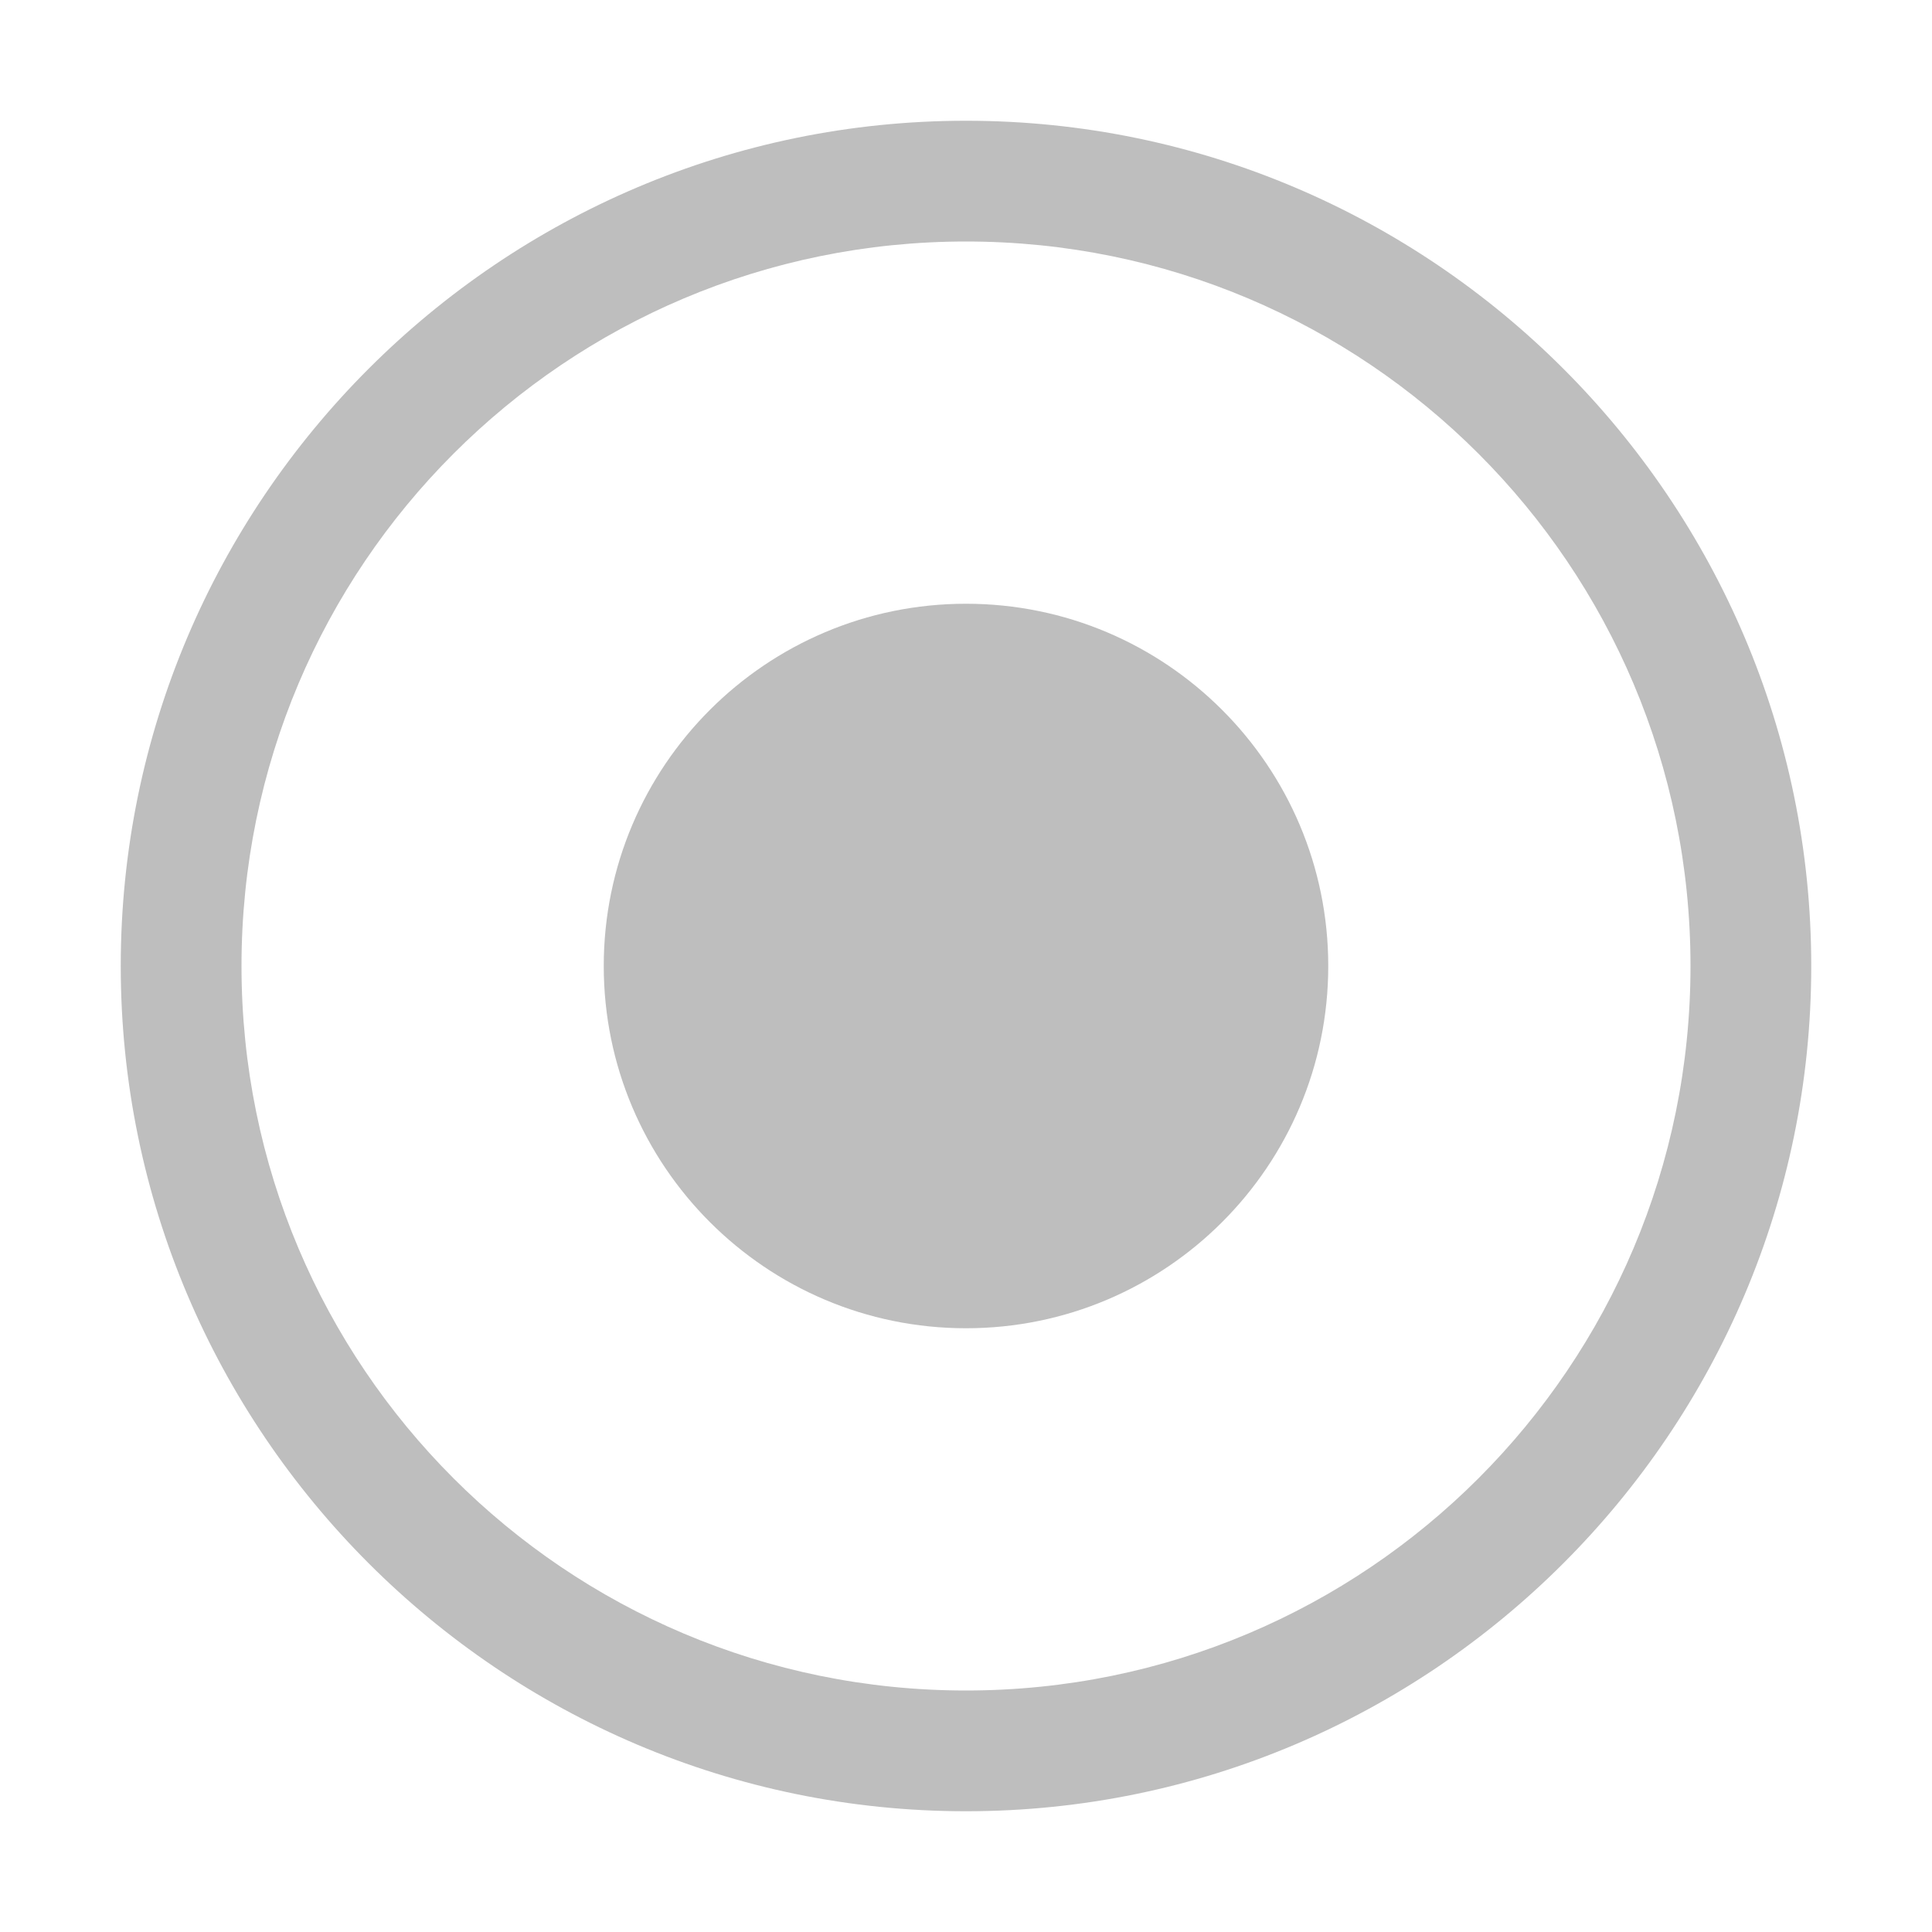 <svg xmlns="http://www.w3.org/2000/svg" viewBox="0 0 16 16" style="enable-background:new">
 <g transform="translate(-560,201)">
  <path d="m 568 -196 c -1.656 0 -3 1.344 -3 3 0 1.656 1.344 3 3 3 1.656 0 3 -1.344 3 -3 0 -1.656 -1.344 -3 -3 -3 z" style="fill:#bebebe;color:#bebebe;stroke-width:1.781"/>
  <path d="m 568 -200 c -3.858 0 -7 3.142 -7 7 0 3.858 3.142 7 7 7 3.858 0 7 -3.142 7 -7 0 -3.858 -3.142 -7 -7 -7 z m 0 1 c 3.316 0 6 2.684 6 6 0 3.316 -2.684 6 -6 6 -3.316 0 -6 -2.684 -6 -6 0 -3.316 2.684 -6 6 -6 z" style="fill:#bebebe;color:#bebebe"/>
 </g>
</svg>
